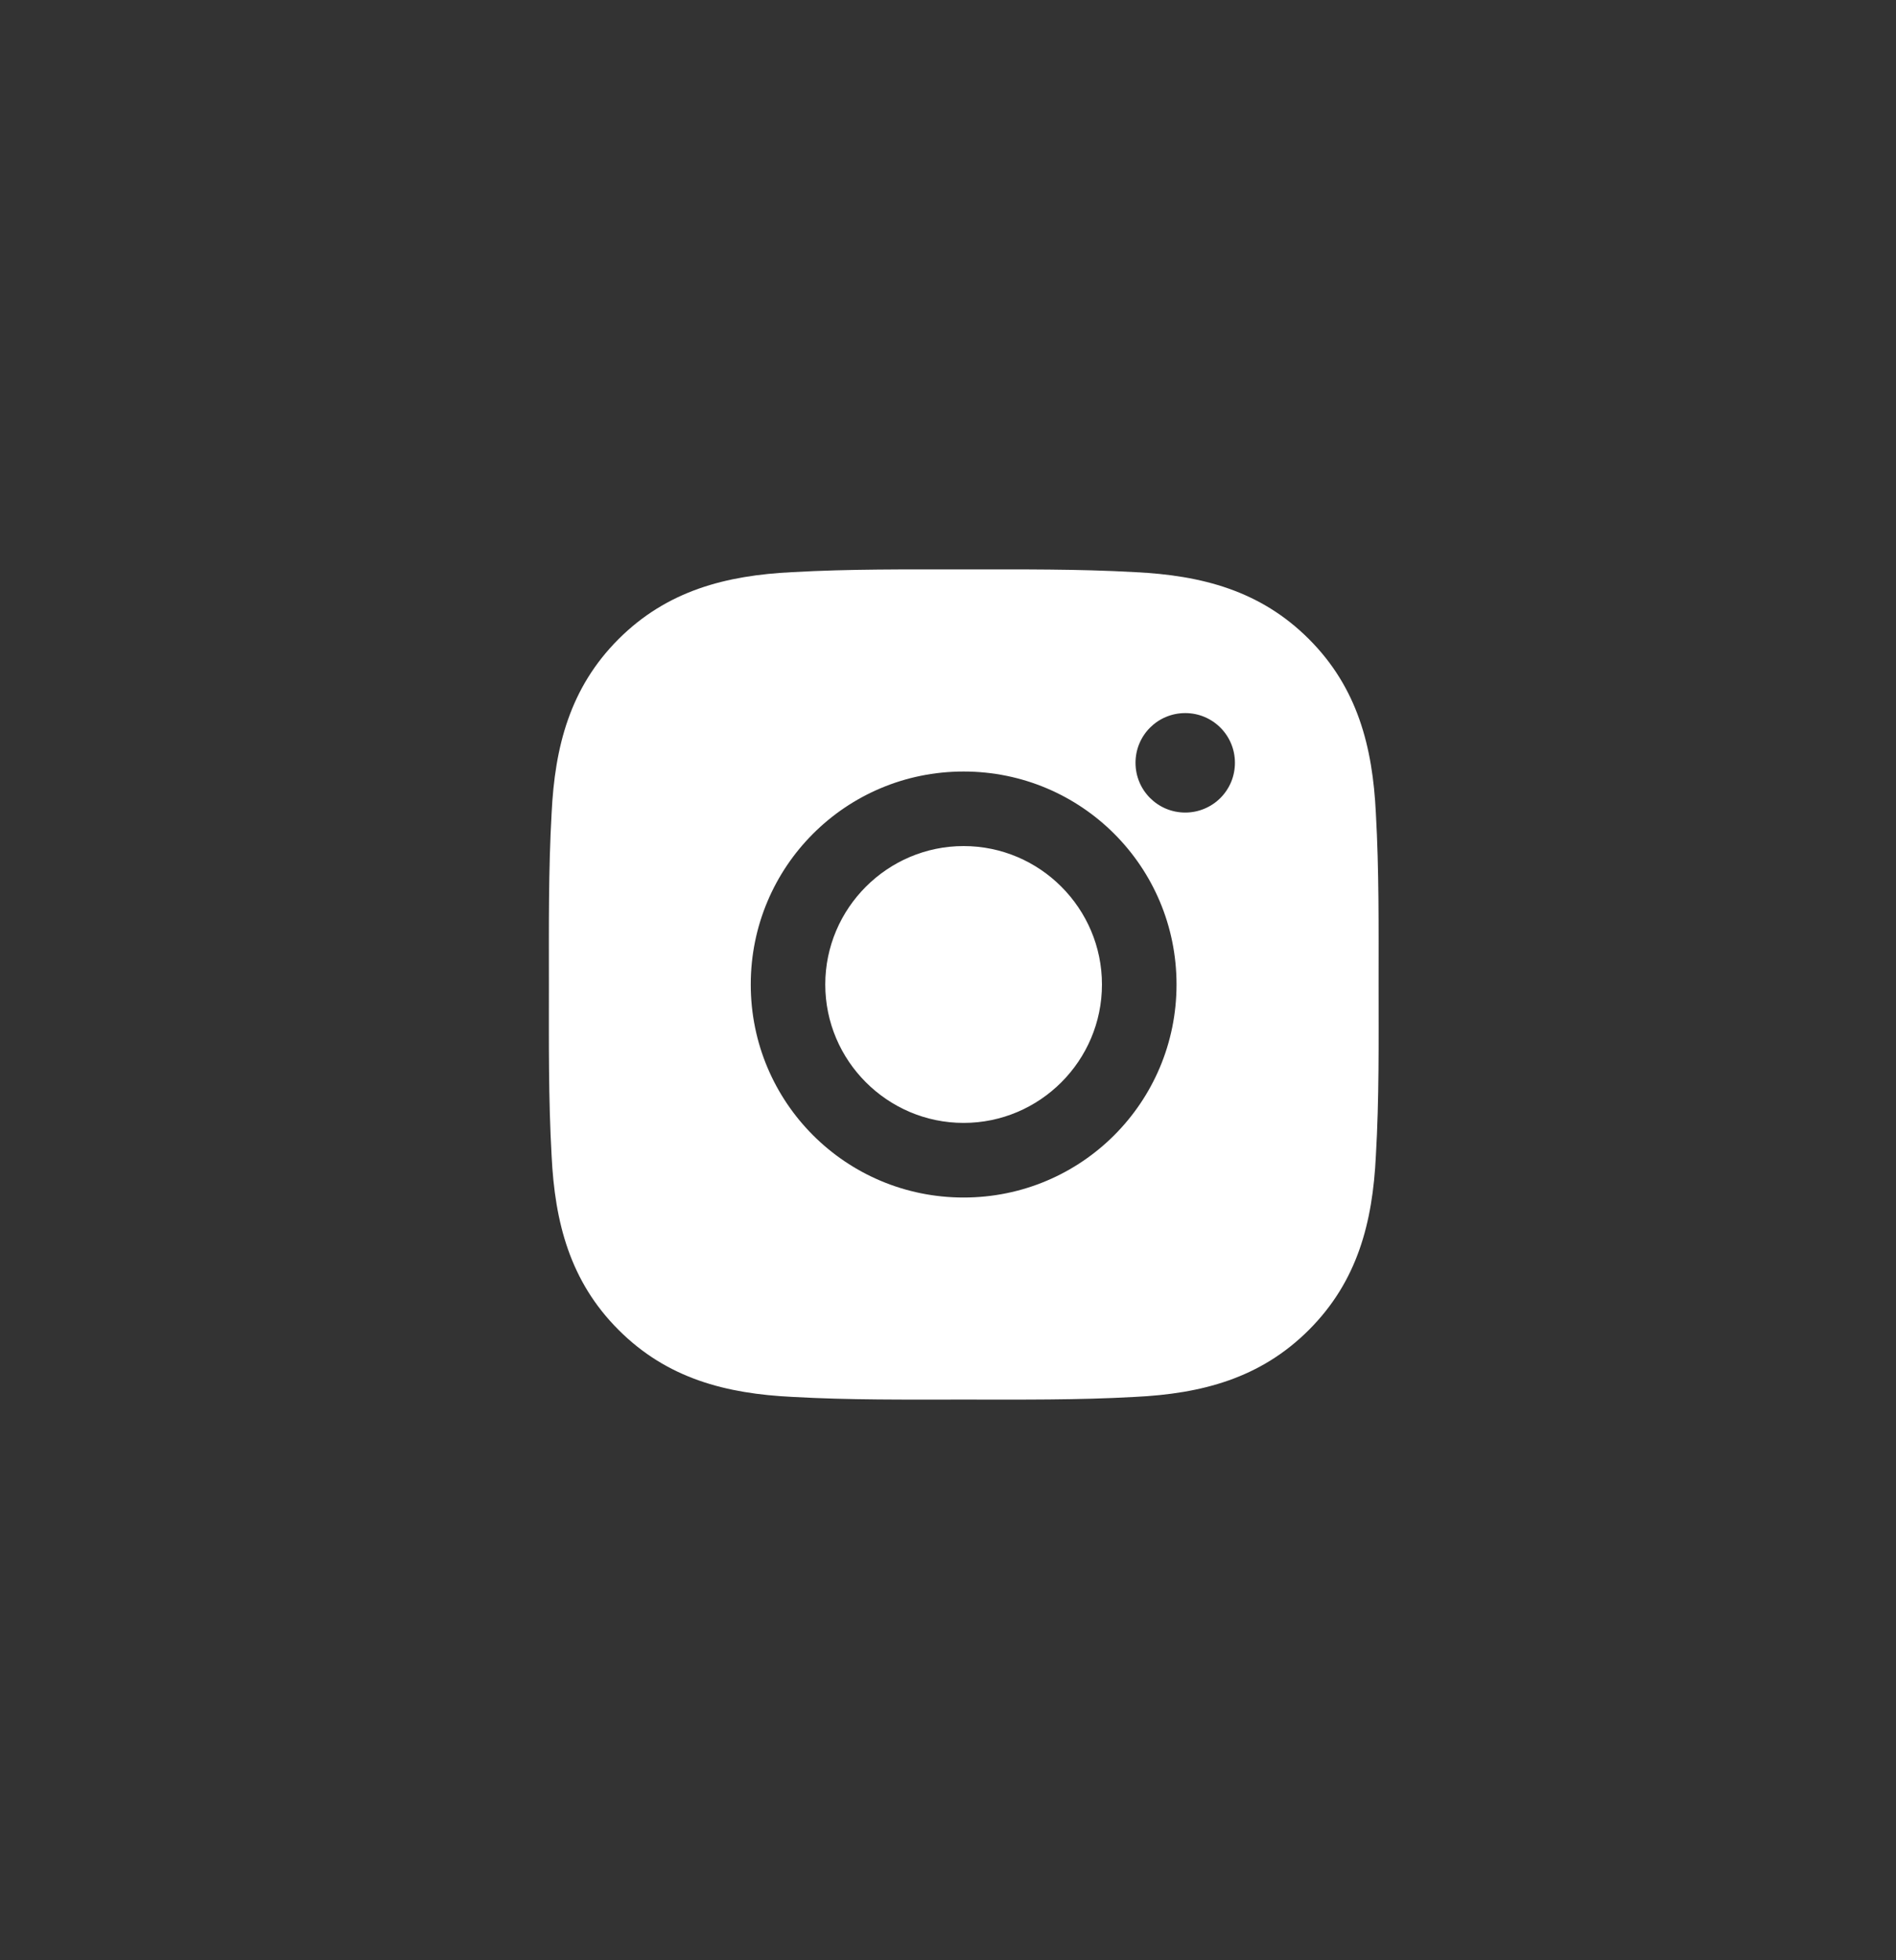 <?xml version="1.0" encoding="UTF-8"?> <svg xmlns="http://www.w3.org/2000/svg" width="30" height="31" viewBox="0 0 30 31" fill="none"><rect x="0" y="0" width="30" height="31" fill="#333333" stroke="none"/><path d="M15.247 13.38C14.042 13.38 13.058 14.364 13.058 15.569C13.058 16.775 14.042 17.758 15.247 17.758C16.453 17.758 17.436 16.775 17.436 15.569C17.436 14.364 16.453 13.38 15.247 13.38ZM21.813 15.569C21.813 14.663 21.821 13.764 21.77 12.86C21.719 11.809 21.48 10.876 20.711 10.107C19.941 9.337 19.01 9.099 17.959 9.048C17.052 8.997 16.154 9.005 15.249 9.005C14.342 9.005 13.444 8.997 12.539 9.048C11.488 9.099 10.556 9.339 9.787 10.107C9.017 10.877 8.779 11.809 8.728 12.86C8.677 13.766 8.685 14.665 8.685 15.569C8.685 16.474 8.677 17.374 8.728 18.279C8.779 19.33 9.018 20.263 9.787 21.031C10.557 21.802 11.488 22.04 12.539 22.091C13.446 22.142 14.344 22.133 15.249 22.133C16.156 22.133 17.054 22.142 17.959 22.091C19.01 22.04 19.942 21.8 20.711 21.031C21.481 20.261 21.719 19.33 21.77 18.279C21.823 17.374 21.813 16.476 21.813 15.569ZM15.247 18.938C13.383 18.938 11.879 17.433 11.879 15.569C11.879 13.705 13.383 12.201 15.247 12.201C17.111 12.201 18.616 13.705 18.616 15.569C18.616 17.433 17.111 18.938 15.247 18.938ZM18.754 12.85C18.318 12.85 17.967 12.498 17.967 12.063C17.967 11.628 18.318 11.277 18.754 11.277C19.189 11.277 19.54 11.628 19.54 12.063C19.54 12.166 19.52 12.269 19.481 12.364C19.441 12.46 19.383 12.547 19.31 12.62C19.237 12.693 19.15 12.751 19.055 12.79C18.959 12.83 18.857 12.85 18.754 12.85Z" fill="white"></path></svg> 